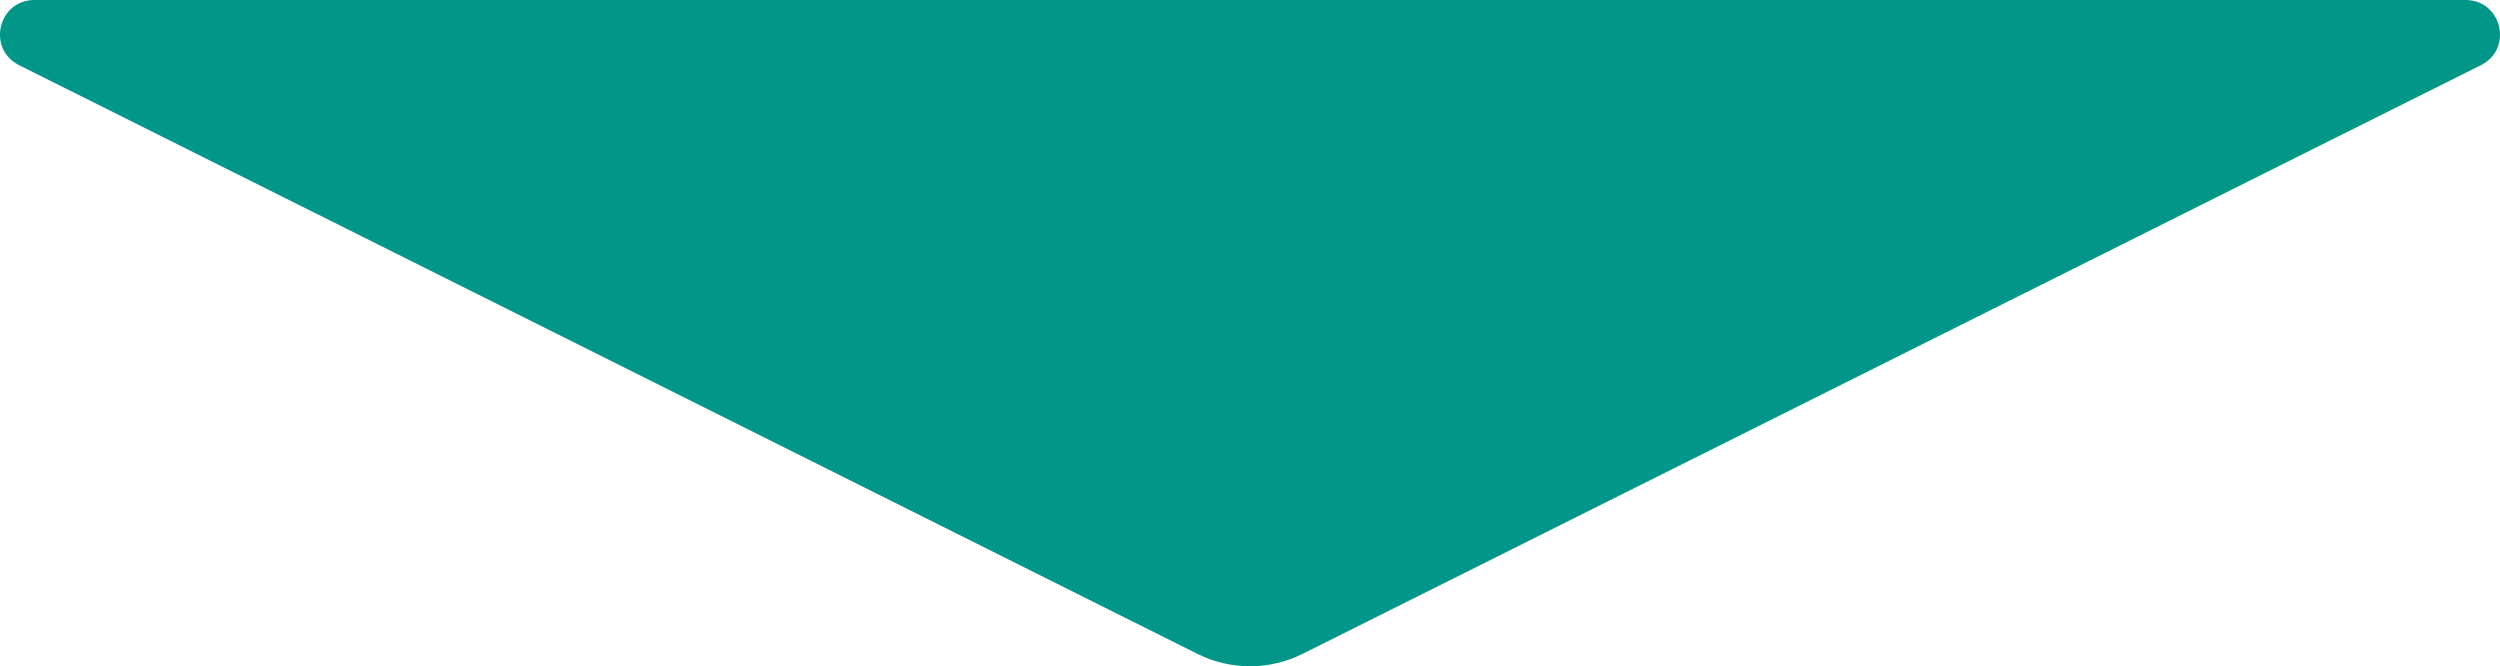 <?xml version="1.0" encoding="utf-8"?>
<!-- Generator: Adobe Illustrator 27.3.1, SVG Export Plug-In . SVG Version: 6.00 Build 0)  -->
<svg version="1.1" id="レイヤー_1" xmlns="http://www.w3.org/2000/svg" xmlns:xlink="http://www.w3.org/1999/xlink" x="0px"
	 y="0px" viewBox="0 0 260.7 69.5" style="enable-background:new 0 0 260.7 69.5;" xml:space="preserve">
<style type="text/css">
	.st0{fill:#009688;}
</style>
<g>
	<path class="st0" d="M124.9,68.2L2,6.8C-1.4,5.1-0.2,0,3.6,0h253.5c3.8,0,5,5.1,1.6,6.8L135.8,68.2
		C132.4,69.9,128.3,69.9,124.9,68.2z"/>
</g>
</svg>
